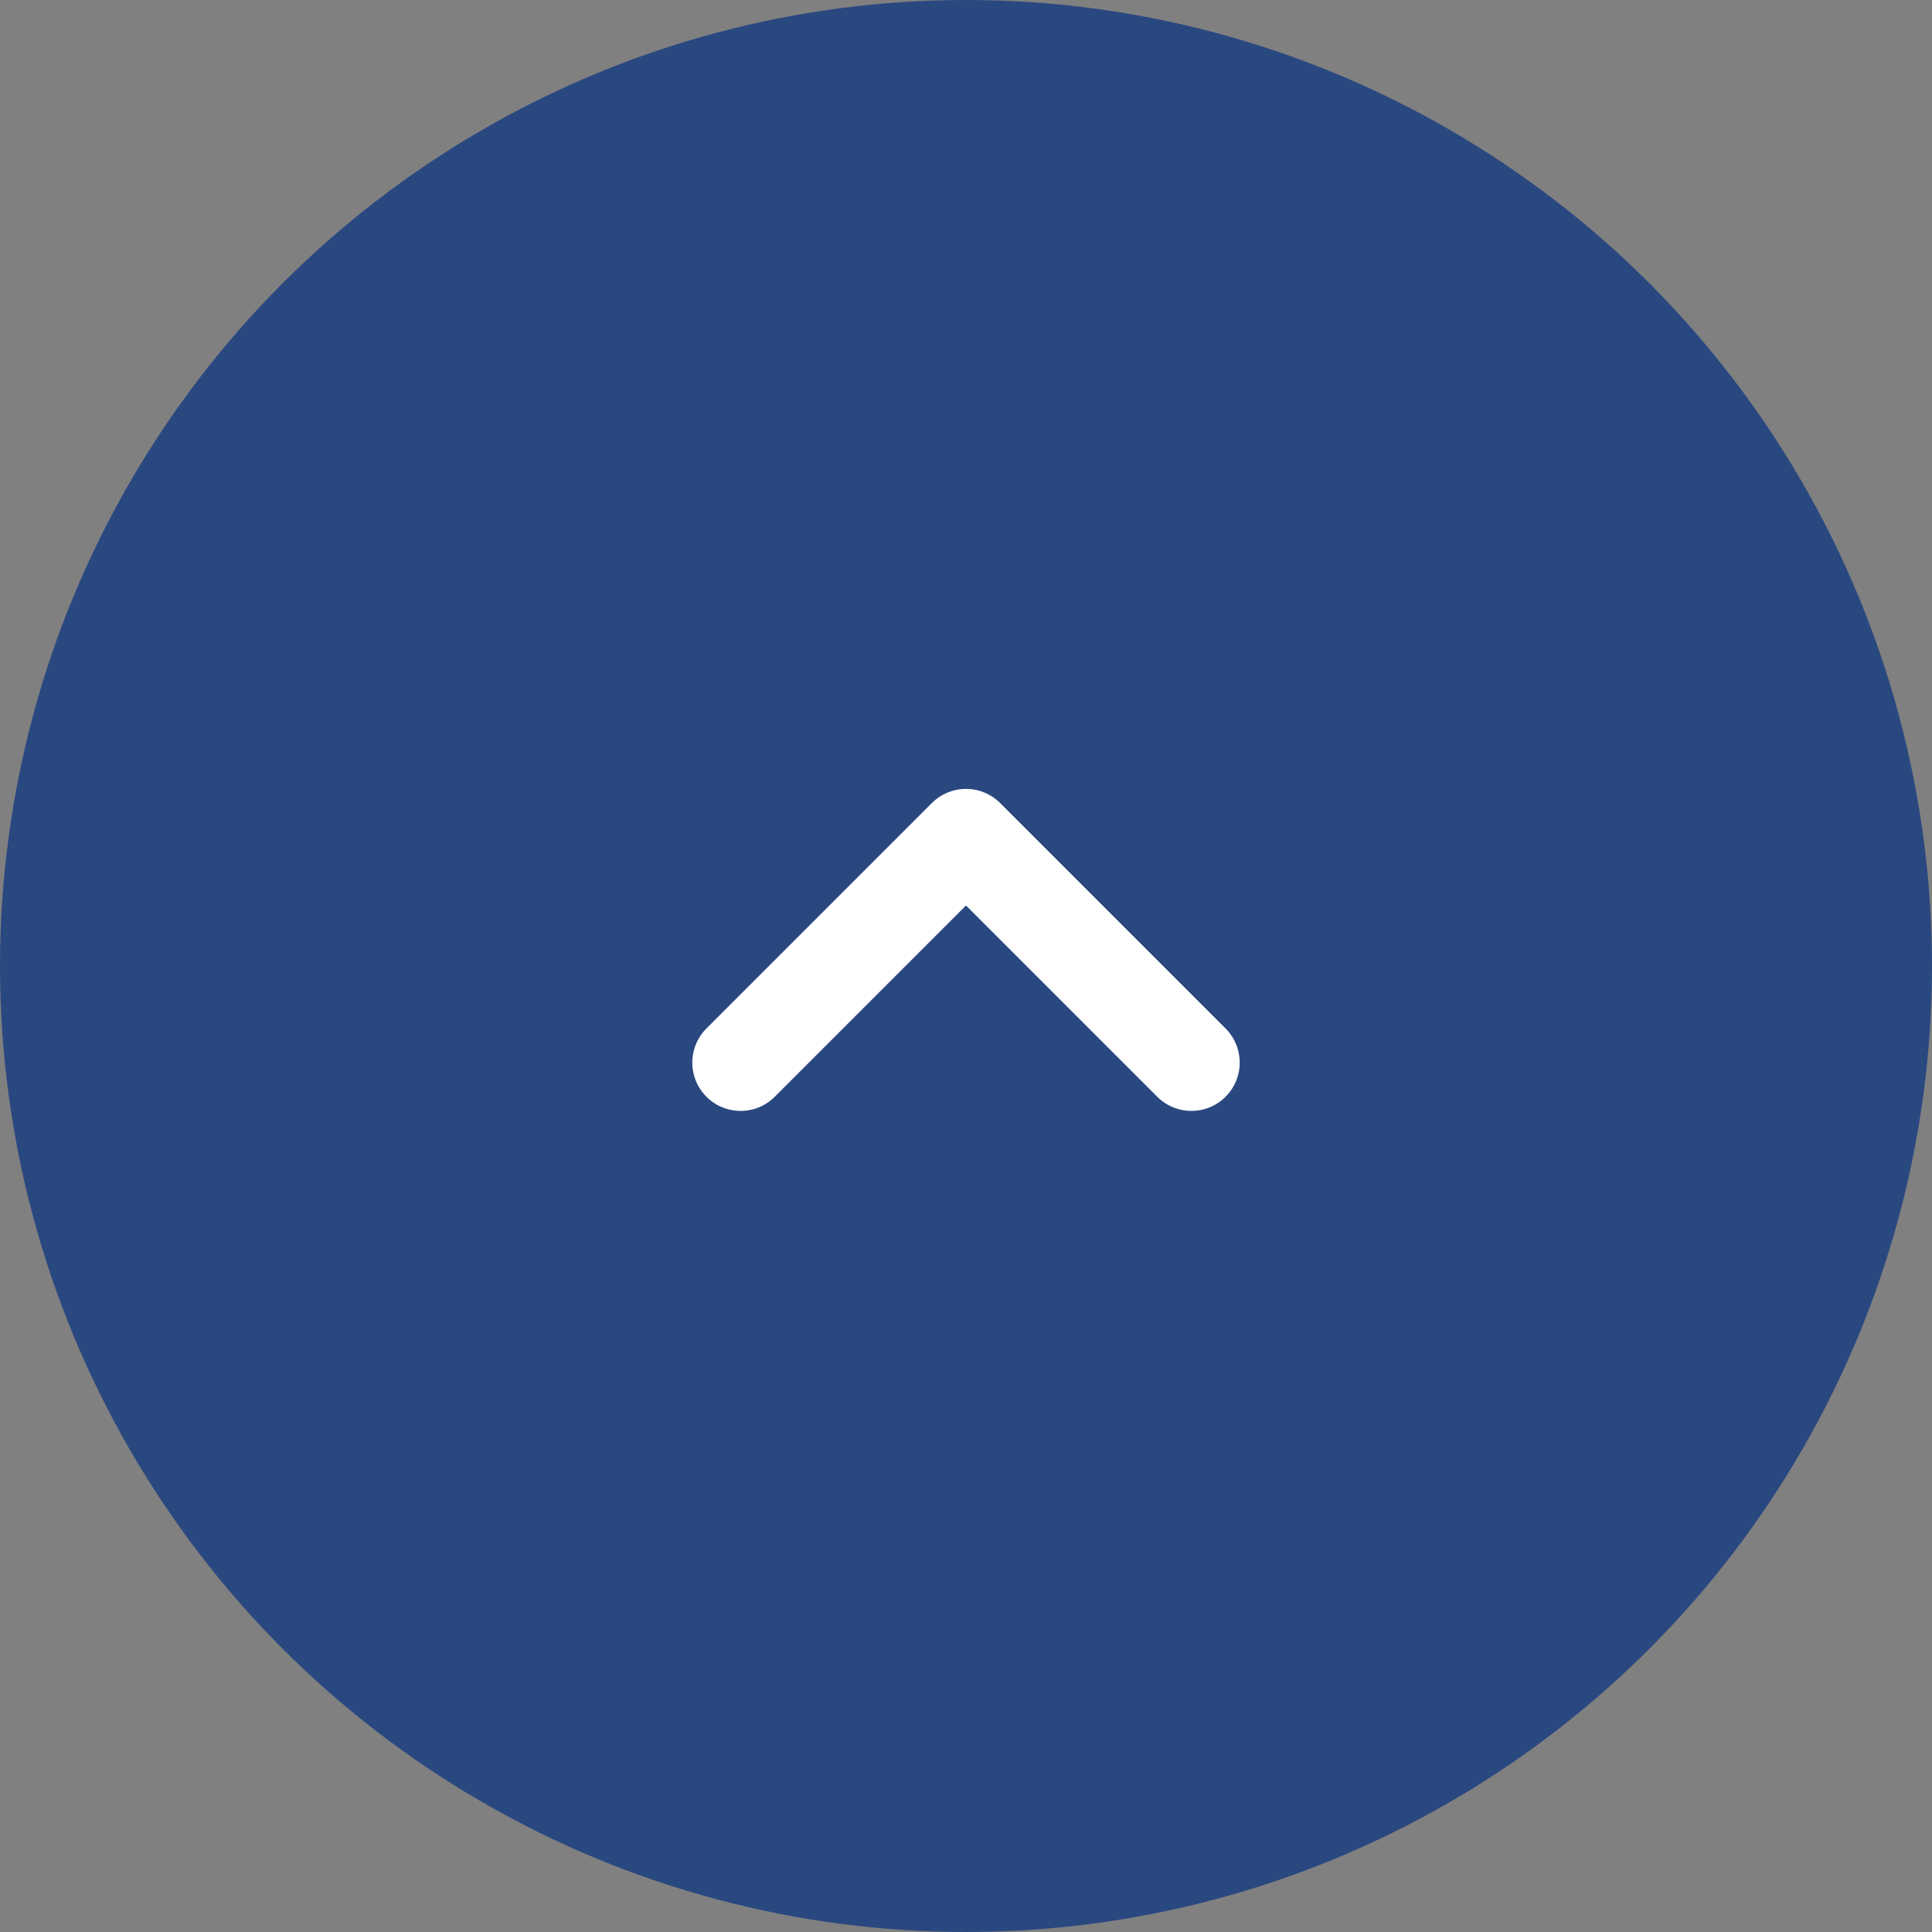 <svg xmlns="http://www.w3.org/2000/svg" width="60" height="60" viewBox="0 0 60 60">
  <rect x="0" y="0" width="60" height="60" fill="#808080" stroke="none"/>
  <g id="グループ_1052" data-name="グループ 1052" transform="translate(-1286 -687)">
    <circle id="楕円形_58" data-name="楕円形 58" cx="30" cy="30" r="30" transform="translate(1286 687)" fill="#2a4880"/>
    <path id="パス_3993" data-name="パス 3993" d="M300.583,388.756l7-7,7,7" transform="translate(1008.417 331.244)" fill="none" stroke="#fff" stroke-linecap="round" stroke-linejoin="round" stroke-width="3"/>
  </g>
</svg>
